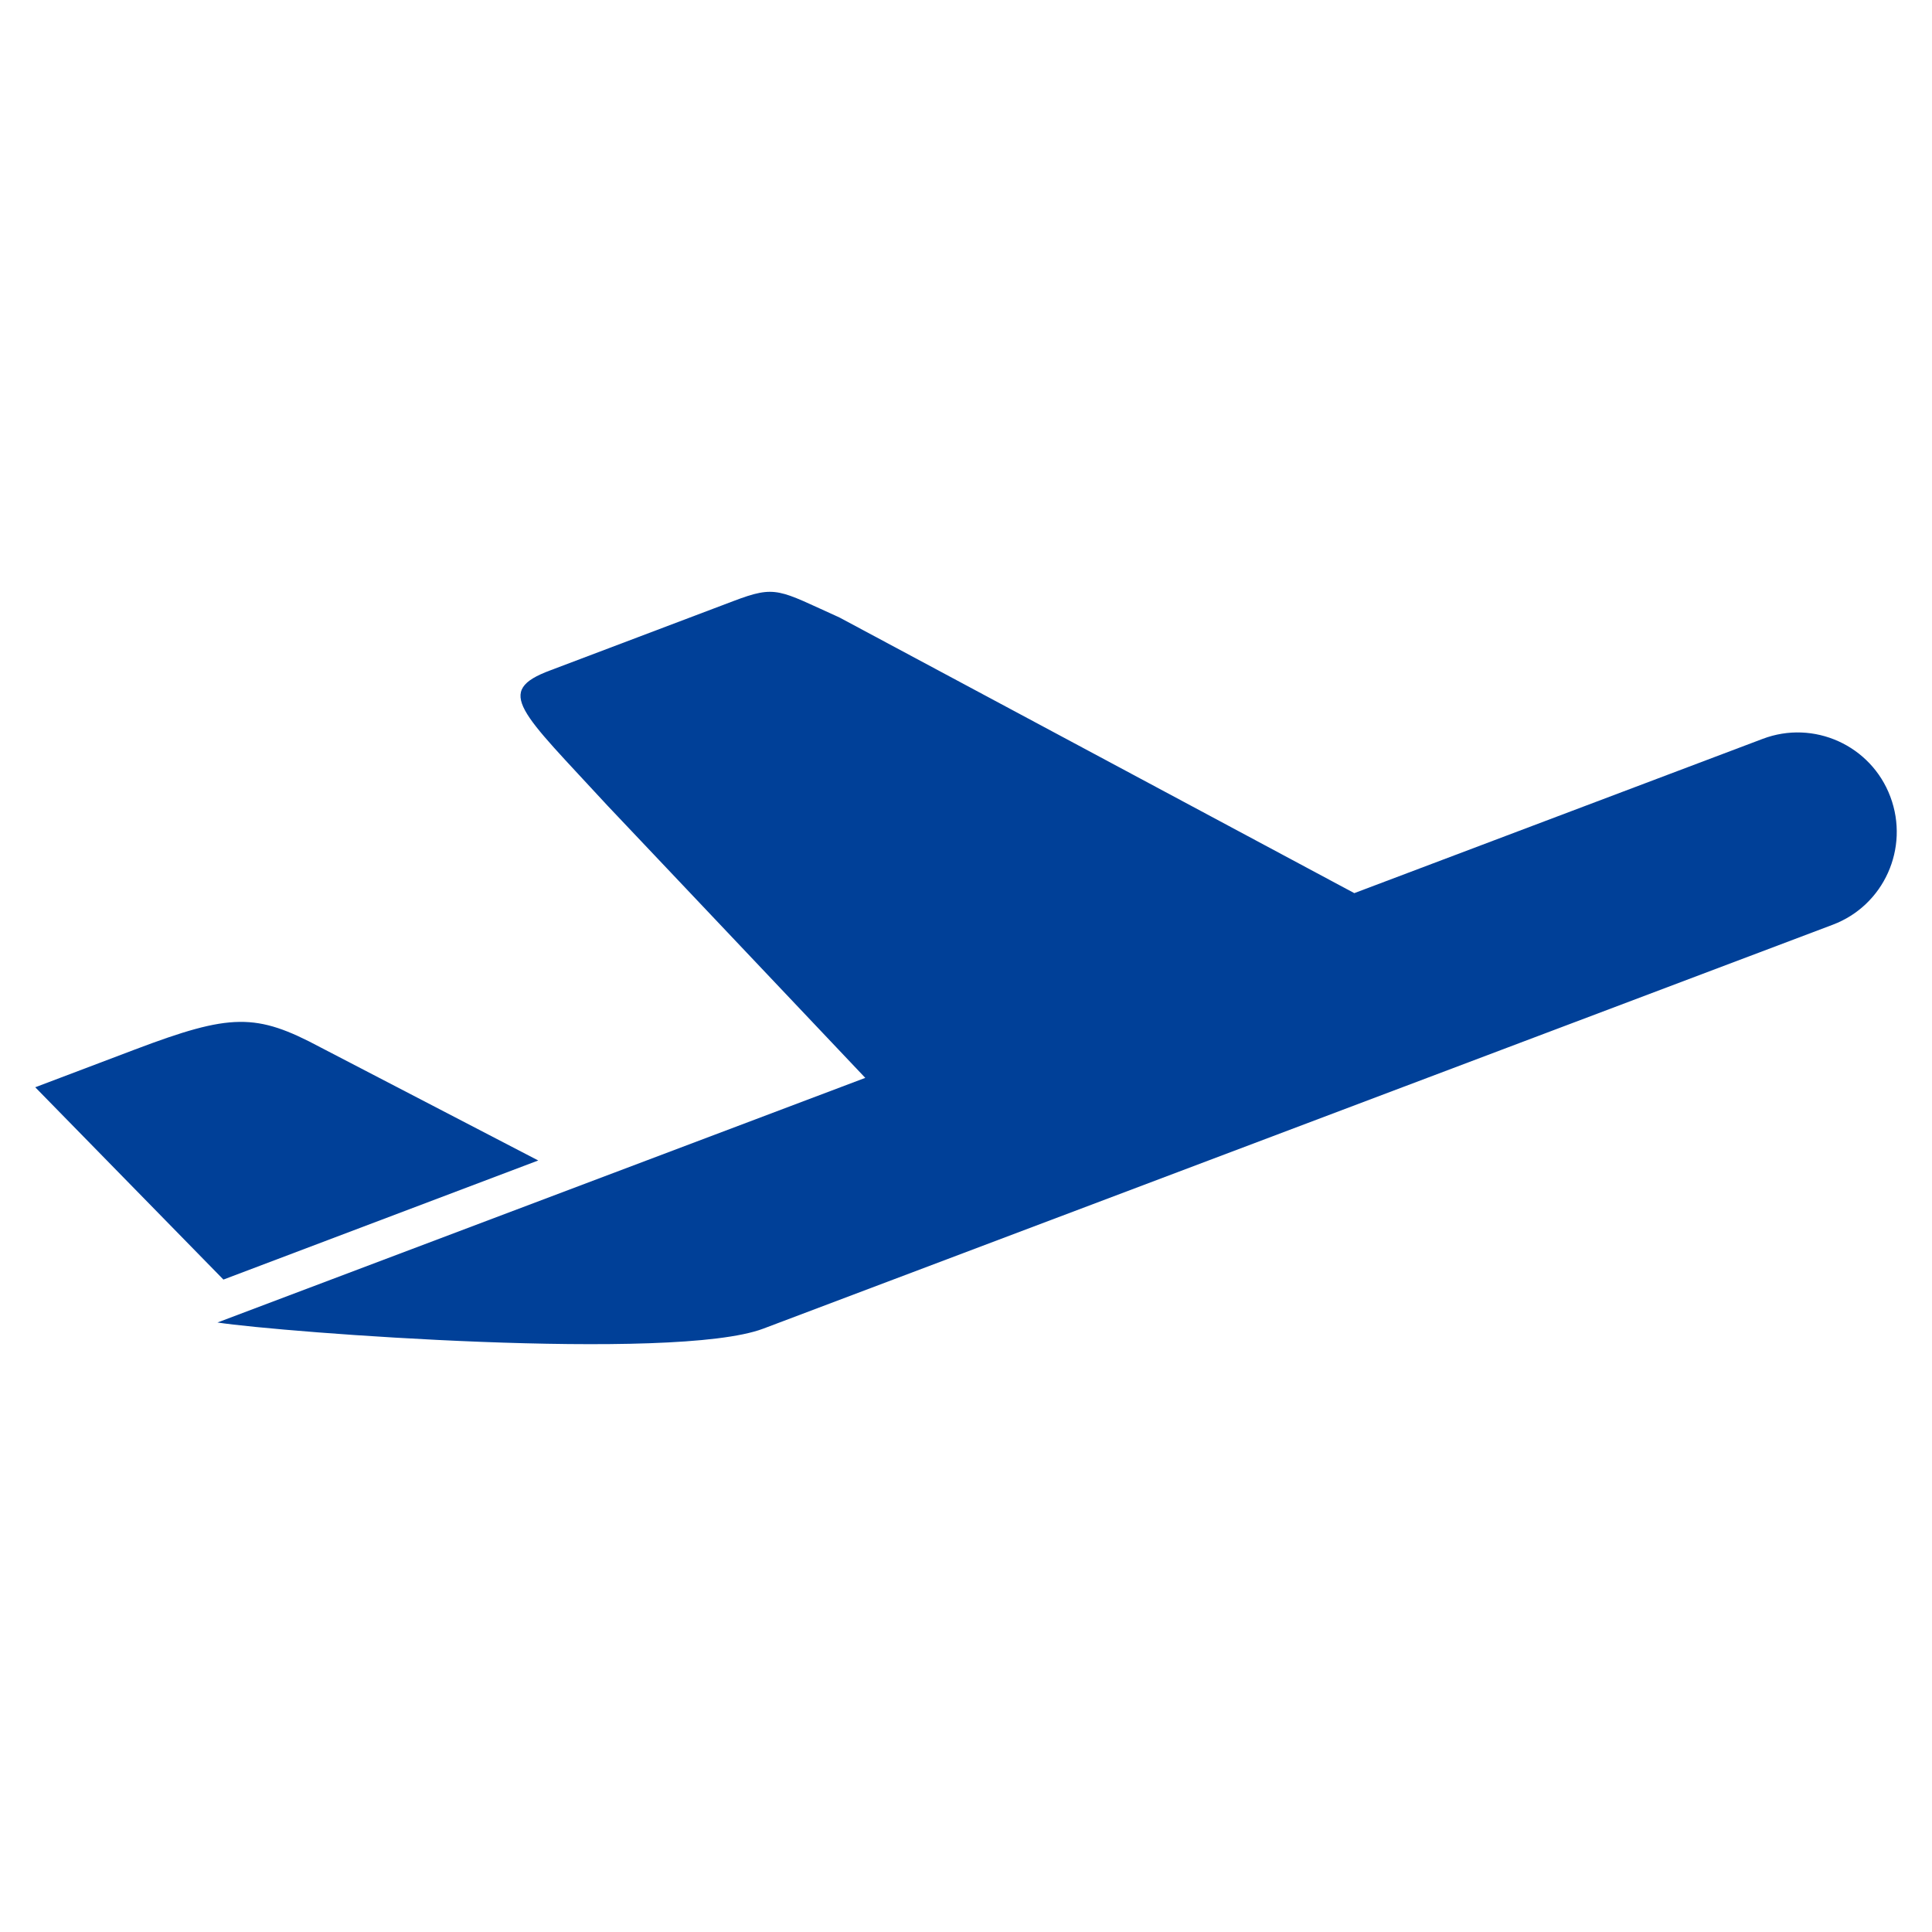 <?xml version="1.0" standalone="no"?><!DOCTYPE svg PUBLIC "-//W3C//DTD SVG 1.1//EN" "http://www.w3.org/Graphics/SVG/1.1/DTD/svg11.dtd"><svg t="1699497873240" class="icon" viewBox="0 0 1024 1024" version="1.1" xmlns="http://www.w3.org/2000/svg" p-id="17959" xmlns:xlink="http://www.w3.org/1999/xlink" width="64" height="64"><path d="M934.18 391.644l-216.371 81.736-272.819-146.074c-32.358-14.597-33.449-17.393-56.197-8.755L291.738 355.277c-30.157 11.192-15.811 21.652 30.285 71.762l136.591 144.256-343.357 129.654c34.181 5.228 242.043 21.043 289.229 3.287l566.799-214.067c27.244-10.22 40.868-40.627 30.648-67.871-10.214-27.249-40.622-40.991-67.748-30.653zM285.286 615.081L169.861 555.11c-34.176-18.248-47.432-18.125-98.519 1.219l-52.664 19.942 99.738 101.929 166.876-63.13z" fill="#004098" p-id="17960"></path></svg>